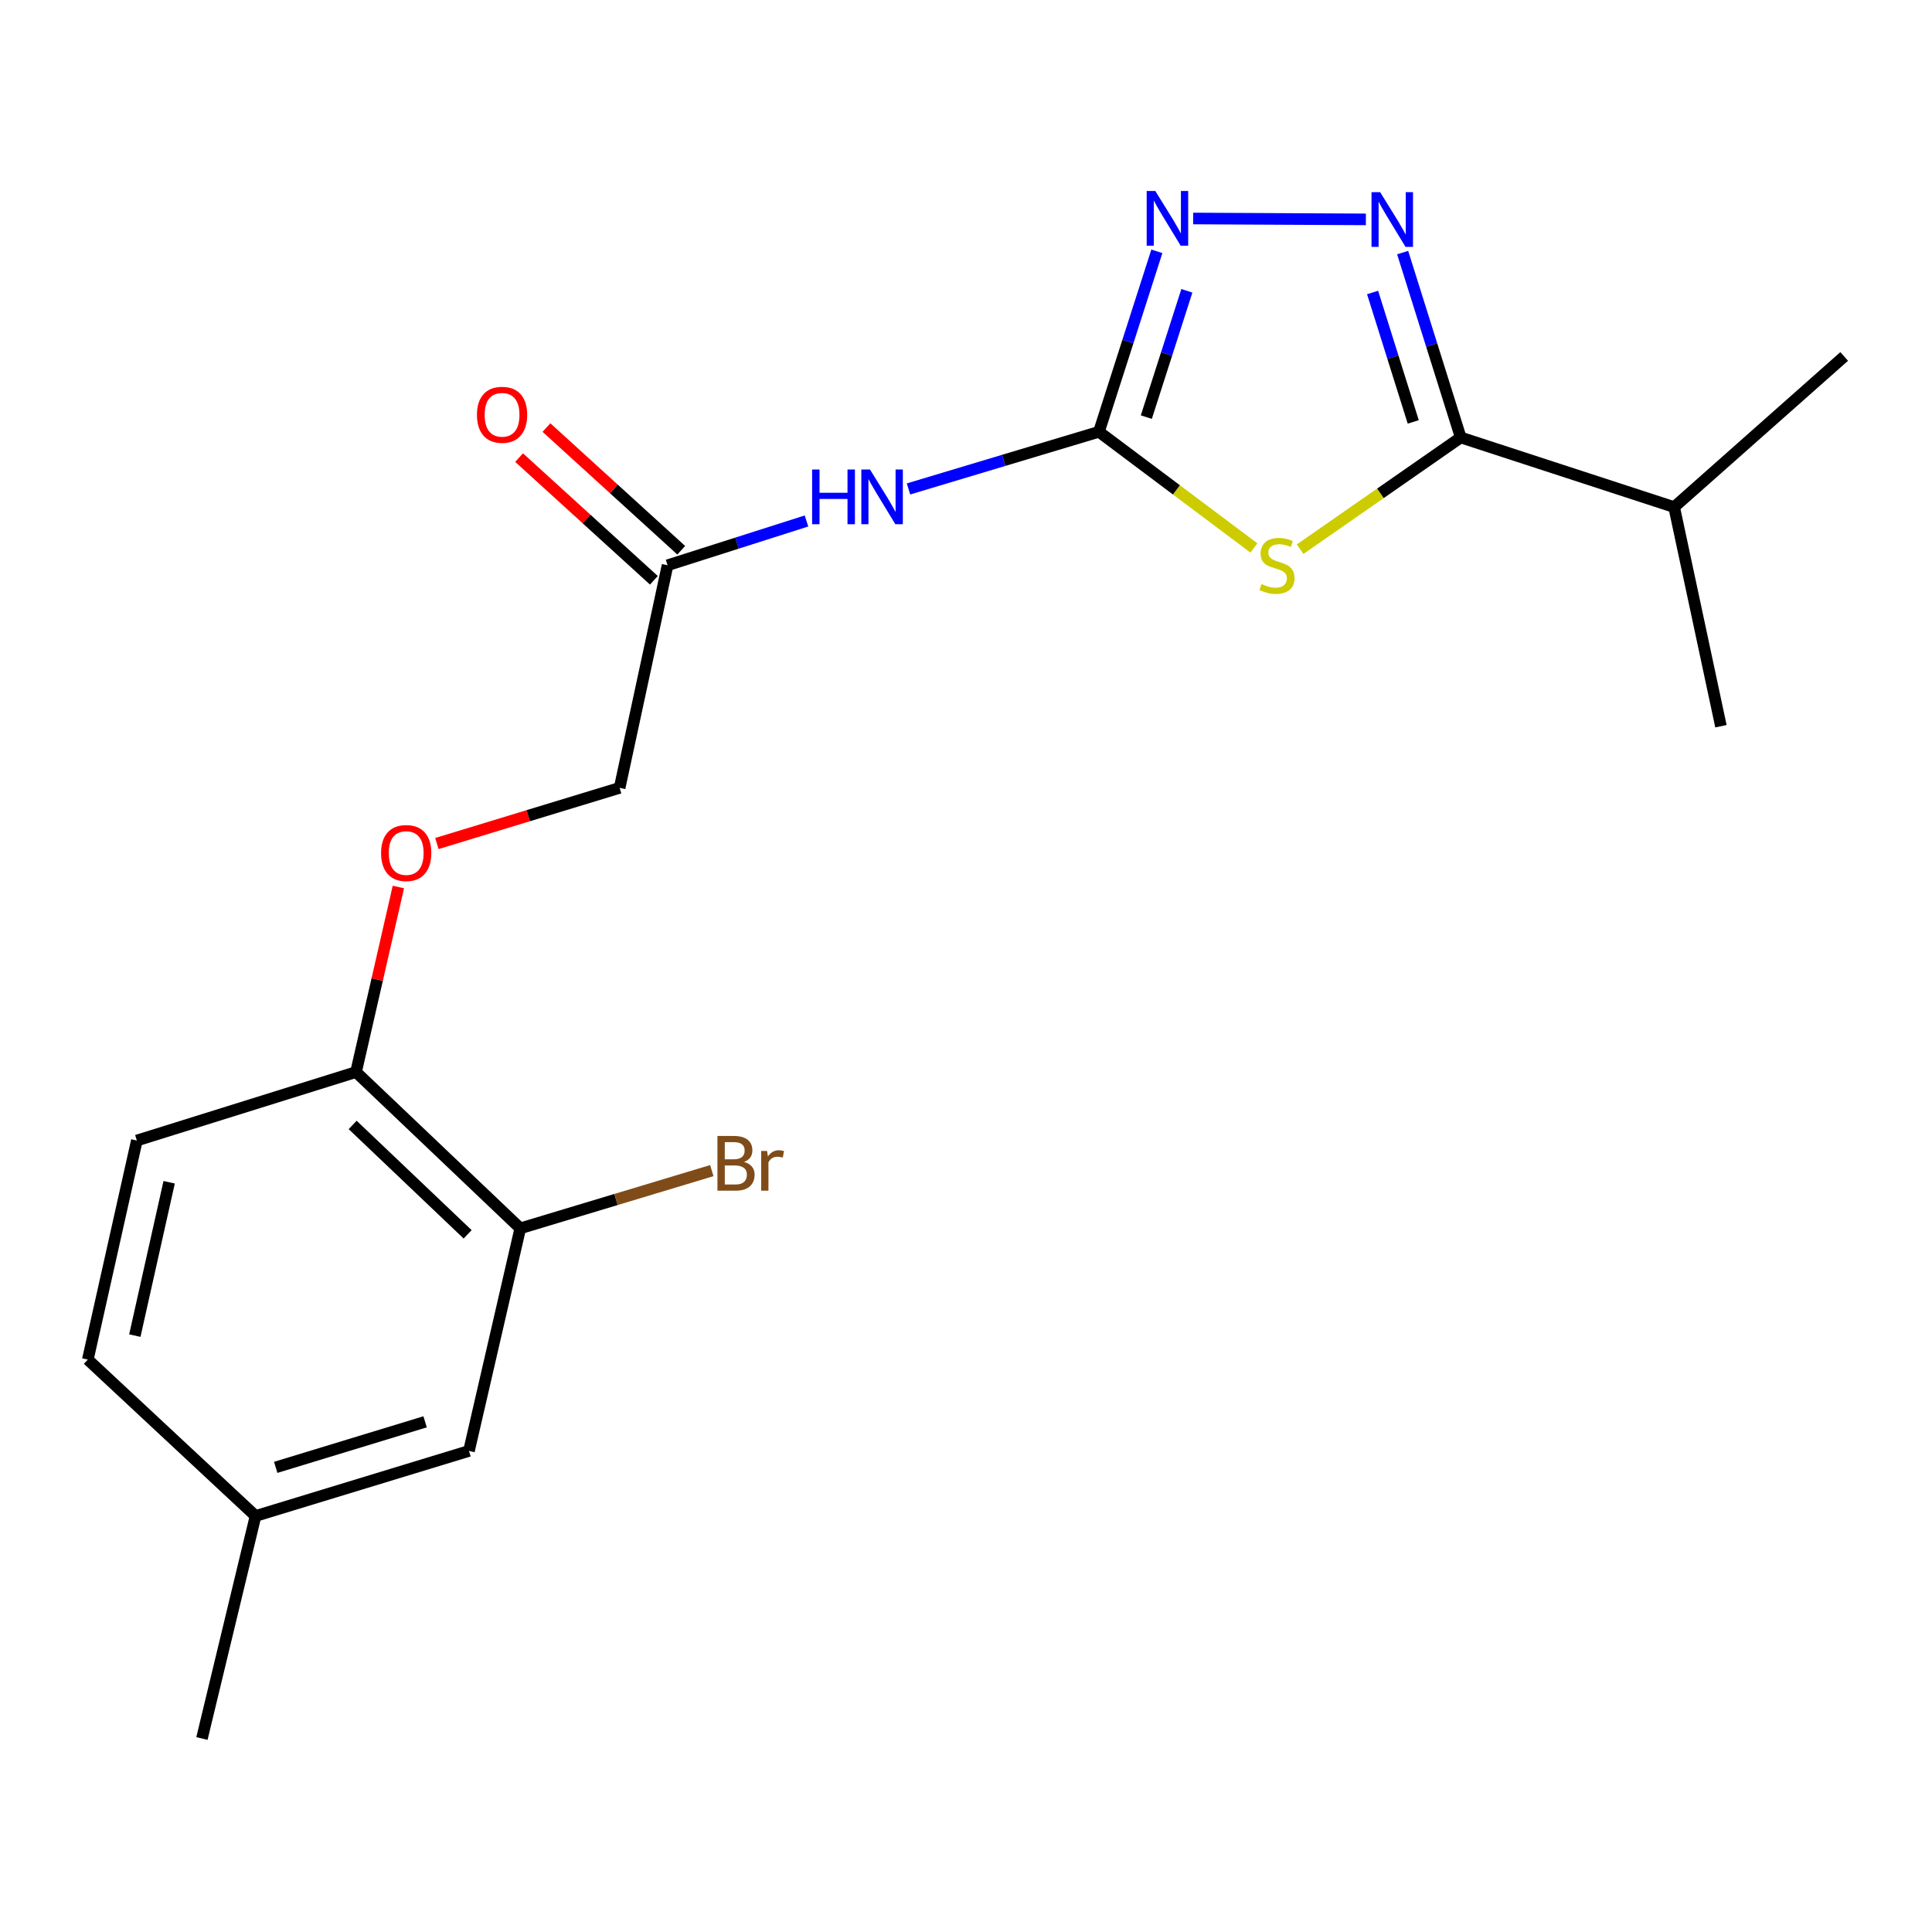 <?xml version='1.0' encoding='iso-8859-1'?>
<svg version='1.1' baseProfile='full'
              xmlns='http://www.w3.org/2000/svg'
                      xmlns:rdkit='http://www.rdkit.org/xml'
                      xmlns:xlink='http://www.w3.org/1999/xlink'
                  xml:space='preserve'
width='1000px' height='1000px' viewBox='0 0 1000 1000'>
<!-- END OF HEADER -->
<rect style='opacity:1.0;fill:#FFFFFF;stroke:none' width='1000' height='1000' x='0' y='0'> </rect>
<path class='bond-0' d='M 649.009,283.617 L 608.91,253.555' style='fill:none;fill-rule:evenodd;stroke:#CCCC00;stroke-width:6px;stroke-linecap:butt;stroke-linejoin:miter;stroke-opacity:1' />
<path class='bond-0' d='M 608.91,253.555 L 568.811,223.492' style='fill:none;fill-rule:evenodd;stroke:#000000;stroke-width:6px;stroke-linecap:butt;stroke-linejoin:miter;stroke-opacity:1' />
<path class='bond-2' d='M 672.944,284.254 L 714.507,255.345' style='fill:none;fill-rule:evenodd;stroke:#CCCC00;stroke-width:6px;stroke-linecap:butt;stroke-linejoin:miter;stroke-opacity:1' />
<path class='bond-2' d='M 714.507,255.345 L 756.07,226.437' style='fill:none;fill-rule:evenodd;stroke:#000000;stroke-width:6px;stroke-linecap:butt;stroke-linejoin:miter;stroke-opacity:1' />
<path class='bond-3' d='M 568.811,223.492 L 583.799,176.789' style='fill:none;fill-rule:evenodd;stroke:#000000;stroke-width:6px;stroke-linecap:butt;stroke-linejoin:miter;stroke-opacity:1' />
<path class='bond-3' d='M 583.799,176.789 L 598.787,130.086' style='fill:none;fill-rule:evenodd;stroke:#0000FF;stroke-width:6px;stroke-linecap:butt;stroke-linejoin:miter;stroke-opacity:1' />
<path class='bond-3' d='M 593.334,215.908 L 603.826,183.216' style='fill:none;fill-rule:evenodd;stroke:#000000;stroke-width:6px;stroke-linecap:butt;stroke-linejoin:miter;stroke-opacity:1' />
<path class='bond-3' d='M 603.826,183.216 L 614.317,150.523' style='fill:none;fill-rule:evenodd;stroke:#0000FF;stroke-width:6px;stroke-linecap:butt;stroke-linejoin:miter;stroke-opacity:1' />
<path class='bond-4' d='M 568.811,223.492 L 519.524,238.284' style='fill:none;fill-rule:evenodd;stroke:#000000;stroke-width:6px;stroke-linecap:butt;stroke-linejoin:miter;stroke-opacity:1' />
<path class='bond-4' d='M 519.524,238.284 L 470.238,253.076' style='fill:none;fill-rule:evenodd;stroke:#0000FF;stroke-width:6px;stroke-linecap:butt;stroke-linejoin:miter;stroke-opacity:1' />
<path class='bond-1' d='M 726.007,130.737 L 741.038,178.587' style='fill:none;fill-rule:evenodd;stroke:#0000FF;stroke-width:6px;stroke-linecap:butt;stroke-linejoin:miter;stroke-opacity:1' />
<path class='bond-1' d='M 741.038,178.587 L 756.07,226.437' style='fill:none;fill-rule:evenodd;stroke:#000000;stroke-width:6px;stroke-linecap:butt;stroke-linejoin:miter;stroke-opacity:1' />
<path class='bond-1' d='M 710.451,151.396 L 720.973,184.89' style='fill:none;fill-rule:evenodd;stroke:#0000FF;stroke-width:6px;stroke-linecap:butt;stroke-linejoin:miter;stroke-opacity:1' />
<path class='bond-1' d='M 720.973,184.89 L 731.495,218.385' style='fill:none;fill-rule:evenodd;stroke:#000000;stroke-width:6px;stroke-linecap:butt;stroke-linejoin:miter;stroke-opacity:1' />
<path class='bond-20' d='M 706.981,113.551 L 617.57,113.093' style='fill:none;fill-rule:evenodd;stroke:#0000FF;stroke-width:6px;stroke-linecap:butt;stroke-linejoin:miter;stroke-opacity:1' />
<path class='bond-11' d='M 756.07,226.437 L 866.536,262.472' style='fill:none;fill-rule:evenodd;stroke:#000000;stroke-width:6px;stroke-linecap:butt;stroke-linejoin:miter;stroke-opacity:1' />
<path class='bond-5' d='M 417.434,269.657 L 381.482,281.12' style='fill:none;fill-rule:evenodd;stroke:#0000FF;stroke-width:6px;stroke-linecap:butt;stroke-linejoin:miter;stroke-opacity:1' />
<path class='bond-5' d='M 381.482,281.12 L 345.529,292.583' style='fill:none;fill-rule:evenodd;stroke:#000000;stroke-width:6px;stroke-linecap:butt;stroke-linejoin:miter;stroke-opacity:1' />
<path class='bond-10' d='M 352.608,284.807 L 317.725,253.055' style='fill:none;fill-rule:evenodd;stroke:#000000;stroke-width:6px;stroke-linecap:butt;stroke-linejoin:miter;stroke-opacity:1' />
<path class='bond-10' d='M 317.725,253.055 L 282.843,221.304' style='fill:none;fill-rule:evenodd;stroke:#FF0000;stroke-width:6px;stroke-linecap:butt;stroke-linejoin:miter;stroke-opacity:1' />
<path class='bond-10' d='M 338.45,300.36 L 303.567,268.609' style='fill:none;fill-rule:evenodd;stroke:#000000;stroke-width:6px;stroke-linecap:butt;stroke-linejoin:miter;stroke-opacity:1' />
<path class='bond-10' d='M 303.567,268.609 L 268.685,236.858' style='fill:none;fill-rule:evenodd;stroke:#FF0000;stroke-width:6px;stroke-linecap:butt;stroke-linejoin:miter;stroke-opacity:1' />
<path class='bond-13' d='M 345.529,292.583 L 320.722,407.794' style='fill:none;fill-rule:evenodd;stroke:#000000;stroke-width:6px;stroke-linecap:butt;stroke-linejoin:miter;stroke-opacity:1' />
<path class='bond-6' d='M 269.298,635.786 L 184.28,554.893' style='fill:none;fill-rule:evenodd;stroke:#000000;stroke-width:6px;stroke-linecap:butt;stroke-linejoin:miter;stroke-opacity:1' />
<path class='bond-6' d='M 242.047,638.889 L 182.535,582.264' style='fill:none;fill-rule:evenodd;stroke:#000000;stroke-width:6px;stroke-linecap:butt;stroke-linejoin:miter;stroke-opacity:1' />
<path class='bond-9' d='M 269.298,635.786 L 242.739,750.997' style='fill:none;fill-rule:evenodd;stroke:#000000;stroke-width:6px;stroke-linecap:butt;stroke-linejoin:miter;stroke-opacity:1' />
<path class='bond-14' d='M 269.298,635.786 L 318.865,620.849' style='fill:none;fill-rule:evenodd;stroke:#000000;stroke-width:6px;stroke-linecap:butt;stroke-linejoin:miter;stroke-opacity:1' />
<path class='bond-14' d='M 318.865,620.849 L 368.432,605.911' style='fill:none;fill-rule:evenodd;stroke:#7F4C19;stroke-width:6px;stroke-linecap:butt;stroke-linejoin:miter;stroke-opacity:1' />
<path class='bond-7' d='M 184.28,554.893 L 195.24,507.004' style='fill:none;fill-rule:evenodd;stroke:#000000;stroke-width:6px;stroke-linecap:butt;stroke-linejoin:miter;stroke-opacity:1' />
<path class='bond-7' d='M 195.24,507.004 L 206.2,459.116' style='fill:none;fill-rule:evenodd;stroke:#FF0000;stroke-width:6px;stroke-linecap:butt;stroke-linejoin:miter;stroke-opacity:1' />
<path class='bond-12' d='M 184.28,554.893 L 70.834,590.332' style='fill:none;fill-rule:evenodd;stroke:#000000;stroke-width:6px;stroke-linecap:butt;stroke-linejoin:miter;stroke-opacity:1' />
<path class='bond-8' d='M 226.131,436.607 L 273.426,422.201' style='fill:none;fill-rule:evenodd;stroke:#FF0000;stroke-width:6px;stroke-linecap:butt;stroke-linejoin:miter;stroke-opacity:1' />
<path class='bond-8' d='M 273.426,422.201 L 320.722,407.794' style='fill:none;fill-rule:evenodd;stroke:#000000;stroke-width:6px;stroke-linecap:butt;stroke-linejoin:miter;stroke-opacity:1' />
<path class='bond-21' d='M 242.739,750.997 L 132.272,784.672' style='fill:none;fill-rule:evenodd;stroke:#000000;stroke-width:6px;stroke-linecap:butt;stroke-linejoin:miter;stroke-opacity:1' />
<path class='bond-21' d='M 220.036,735.929 L 142.709,759.502' style='fill:none;fill-rule:evenodd;stroke:#000000;stroke-width:6px;stroke-linecap:butt;stroke-linejoin:miter;stroke-opacity:1' />
<path class='bond-17' d='M 866.536,262.472 L 890.759,375.895' style='fill:none;fill-rule:evenodd;stroke:#000000;stroke-width:6px;stroke-linecap:butt;stroke-linejoin:miter;stroke-opacity:1' />
<path class='bond-18' d='M 866.536,262.472 L 954.545,184.5' style='fill:none;fill-rule:evenodd;stroke:#000000;stroke-width:6px;stroke-linecap:butt;stroke-linejoin:miter;stroke-opacity:1' />
<path class='bond-16' d='M 70.834,590.332 L 45.455,703.72' style='fill:none;fill-rule:evenodd;stroke:#000000;stroke-width:6px;stroke-linecap:butt;stroke-linejoin:miter;stroke-opacity:1' />
<path class='bond-16' d='M 87.551,611.934 L 69.786,691.306' style='fill:none;fill-rule:evenodd;stroke:#000000;stroke-width:6px;stroke-linecap:butt;stroke-linejoin:miter;stroke-opacity:1' />
<path class='bond-15' d='M 132.272,784.672 L 45.455,703.72' style='fill:none;fill-rule:evenodd;stroke:#000000;stroke-width:6px;stroke-linecap:butt;stroke-linejoin:miter;stroke-opacity:1' />
<path class='bond-19' d='M 132.272,784.672 L 104.521,899.848' style='fill:none;fill-rule:evenodd;stroke:#000000;stroke-width:6px;stroke-linecap:butt;stroke-linejoin:miter;stroke-opacity:1' />
<path  class='atom-0' d='M 652.968 302.303
Q 653.288 302.423, 654.608 302.983
Q 655.928 303.543, 657.368 303.903
Q 658.848 304.223, 660.288 304.223
Q 662.968 304.223, 664.528 302.943
Q 666.088 301.623, 666.088 299.343
Q 666.088 297.783, 665.288 296.823
Q 664.528 295.863, 663.328 295.343
Q 662.128 294.823, 660.128 294.223
Q 657.608 293.463, 656.088 292.743
Q 654.608 292.023, 653.528 290.503
Q 652.488 288.983, 652.488 286.423
Q 652.488 282.863, 654.888 280.663
Q 657.328 278.463, 662.128 278.463
Q 665.408 278.463, 669.128 280.023
L 668.208 283.103
Q 664.808 281.703, 662.248 281.703
Q 659.488 281.703, 657.968 282.863
Q 656.448 283.983, 656.488 285.943
Q 656.488 287.463, 657.248 288.383
Q 658.048 289.303, 659.168 289.823
Q 660.328 290.343, 662.248 290.943
Q 664.808 291.743, 666.328 292.543
Q 667.848 293.343, 668.928 294.983
Q 670.048 296.583, 670.048 299.343
Q 670.048 303.263, 667.408 305.383
Q 664.808 307.463, 660.448 307.463
Q 657.928 307.463, 656.008 306.903
Q 654.128 306.383, 651.888 305.463
L 652.968 302.303
' fill='#CCCC00'/>
<path  class='atom-2' d='M 714.37 99.461
L 723.65 114.461
Q 724.57 115.941, 726.05 118.621
Q 727.53 121.301, 727.61 121.461
L 727.61 99.461
L 731.37 99.461
L 731.37 127.781
L 727.49 127.781
L 717.53 111.381
Q 716.37 109.461, 715.13 107.261
Q 713.93 105.061, 713.57 104.381
L 713.57 127.781
L 709.89 127.781
L 709.89 99.461
L 714.37 99.461
' fill='#0000FF'/>
<path  class='atom-4' d='M 598.002 98.865
L 607.282 113.865
Q 608.202 115.345, 609.682 118.025
Q 611.162 120.705, 611.242 120.865
L 611.242 98.865
L 615.002 98.865
L 615.002 127.185
L 611.122 127.185
L 601.162 110.785
Q 600.002 108.865, 598.762 106.665
Q 597.562 104.465, 597.202 103.785
L 597.202 127.185
L 593.522 127.185
L 593.522 98.865
L 598.002 98.865
' fill='#0000FF'/>
<path  class='atom-5' d='M 420.348 243.019
L 424.188 243.019
L 424.188 255.059
L 438.668 255.059
L 438.668 243.019
L 442.508 243.019
L 442.508 271.339
L 438.668 271.339
L 438.668 258.259
L 424.188 258.259
L 424.188 271.339
L 420.348 271.339
L 420.348 243.019
' fill='#0000FF'/>
<path  class='atom-5' d='M 450.308 243.019
L 459.588 258.019
Q 460.508 259.499, 461.988 262.179
Q 463.468 264.859, 463.548 265.019
L 463.548 243.019
L 467.308 243.019
L 467.308 271.339
L 463.428 271.339
L 453.468 254.939
Q 452.308 253.019, 451.068 250.819
Q 449.868 248.619, 449.508 247.939
L 449.508 271.339
L 445.828 271.339
L 445.828 243.019
L 450.308 243.019
' fill='#0000FF'/>
<path  class='atom-9' d='M 197.243 441.526
Q 197.243 434.726, 200.603 430.926
Q 203.963 427.126, 210.243 427.126
Q 216.523 427.126, 219.883 430.926
Q 223.243 434.726, 223.243 441.526
Q 223.243 448.406, 219.843 452.326
Q 216.443 456.206, 210.243 456.206
Q 204.003 456.206, 200.603 452.326
Q 197.243 448.446, 197.243 441.526
M 210.243 453.006
Q 214.563 453.006, 216.883 450.126
Q 219.243 447.206, 219.243 441.526
Q 219.243 435.966, 216.883 433.166
Q 214.563 430.326, 210.243 430.326
Q 205.923 430.326, 203.563 433.126
Q 201.243 435.926, 201.243 441.526
Q 201.243 447.246, 203.563 450.126
Q 205.923 453.006, 210.243 453.006
' fill='#FF0000'/>
<path  class='atom-11' d='M 246.868 214.692
Q 246.868 207.892, 250.228 204.092
Q 253.588 200.292, 259.868 200.292
Q 266.148 200.292, 269.508 204.092
Q 272.868 207.892, 272.868 214.692
Q 272.868 221.572, 269.468 225.492
Q 266.068 229.372, 259.868 229.372
Q 253.628 229.372, 250.228 225.492
Q 246.868 221.612, 246.868 214.692
M 259.868 226.172
Q 264.188 226.172, 266.508 223.292
Q 268.868 220.372, 268.868 214.692
Q 268.868 209.132, 266.508 206.332
Q 264.188 203.492, 259.868 203.492
Q 255.548 203.492, 253.188 206.292
Q 250.868 209.092, 250.868 214.692
Q 250.868 220.412, 253.188 223.292
Q 255.548 226.172, 259.868 226.172
' fill='#FF0000'/>
<path  class='atom-15' d='M 385.108 601.414
Q 387.828 602.174, 389.188 603.854
Q 390.588 605.494, 390.588 607.934
Q 390.588 611.854, 388.068 614.094
Q 385.588 616.294, 380.868 616.294
L 371.348 616.294
L 371.348 587.974
L 379.708 587.974
Q 384.548 587.974, 386.988 589.934
Q 389.428 591.894, 389.428 595.494
Q 389.428 599.774, 385.108 601.414
M 375.148 591.174
L 375.148 600.054
L 379.708 600.054
Q 382.508 600.054, 383.948 598.934
Q 385.428 597.774, 385.428 595.494
Q 385.428 591.174, 379.708 591.174
L 375.148 591.174
M 380.868 613.094
Q 383.628 613.094, 385.108 611.774
Q 386.588 610.454, 386.588 607.934
Q 386.588 605.614, 384.948 604.454
Q 383.348 603.254, 380.268 603.254
L 375.148 603.254
L 375.148 613.094
L 380.868 613.094
' fill='#7F4C19'/>
<path  class='atom-15' d='M 397.028 595.734
L 397.468 598.574
Q 399.628 595.374, 403.148 595.374
Q 404.268 595.374, 405.788 595.774
L 405.188 599.134
Q 403.468 598.734, 402.508 598.734
Q 400.828 598.734, 399.708 599.414
Q 398.628 600.054, 397.748 601.614
L 397.748 616.294
L 393.988 616.294
L 393.988 595.734
L 397.028 595.734
' fill='#7F4C19'/>
</svg>
